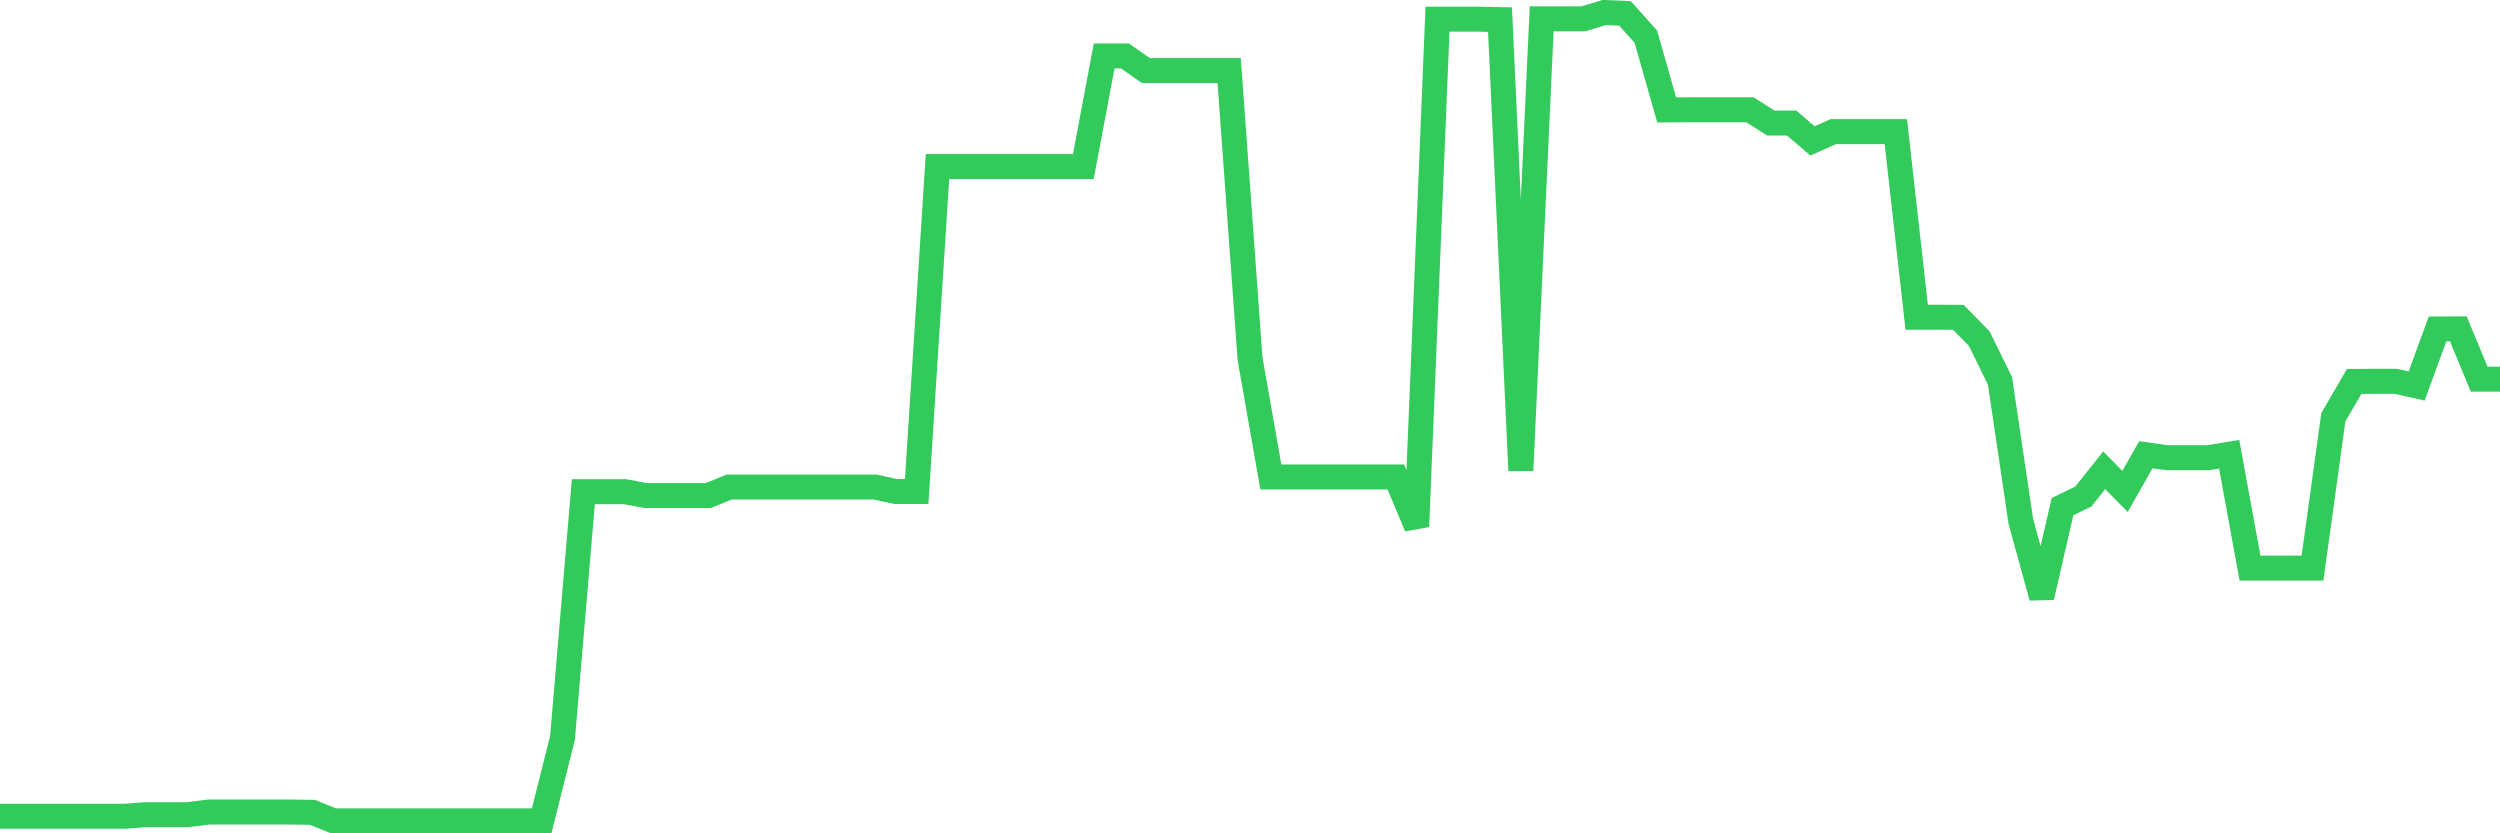 <svg
  xmlns="http://www.w3.org/2000/svg"
  xmlns:xlink="http://www.w3.org/1999/xlink"
  width="120"
  height="40"
  viewBox="0 0 120 40"
  preserveAspectRatio="none"
>
  <polyline
    points="0,39.179 1,39.179 2,39.179 3,39.179 4,39.179 5,39.179 6,39.179 7,39.105 8,39.105 9,39.105 10,38.978 11,38.978 12,38.978 13,38.978 14,38.978 15,38.992 16,39.4 17,39.4 18,39.4 19,39.4 20,39.4 21,39.4 22,39.4 23,39.4 24,39.4 25,39.4 26,39.4 27,35.415 28,23.603 29,23.603 30,23.603 31,23.786 32,23.786 33,23.786 34,23.786 35,23.378 36,23.378 37,23.378 38,23.378 39,23.378 40,23.378 41,23.378 42,23.378 43,23.593 44,23.593 45,7.994 46,7.994 47,7.994 48,7.994 49,7.994 50,7.994 51,7.994 52,7.994 53,2.685 54,2.685 55,3.388 56,3.388 57,3.388 58,3.388 59,3.388 60,17.203 61,22.894 62,22.894 63,22.894 64,22.894 65,22.894 66,22.894 67,22.894 68,25.274 69,0.921 70,0.921 71,0.921 72,0.942 73,22.588 74,0.903 75,0.903 76,0.903 77,0.6 78,0.644 79,1.759 80,5.276 81,5.27 82,5.27 83,5.27 84,5.27 85,5.907 86,5.907 87,6.763 88,6.317 89,6.317 90,6.317 91,6.317 92,15.226 93,15.226 94,15.232 95,16.249 96,18.283 97,25.027 98,28.667 99,24.318 100,23.834 101,22.574 102,23.589 103,21.829 104,21.968 105,21.968 106,21.968 107,21.803 108,27.269 109,27.269 110,27.269 111,27.269 112,20.029 113,18.308 114,18.302 115,18.304 116,18.527 117,15.791 118,15.787 119,18.199 120,18.199"
    fill="none"
    stroke="#32ca5b"
    stroke-width="1.2"
  >
  </polyline>
</svg>